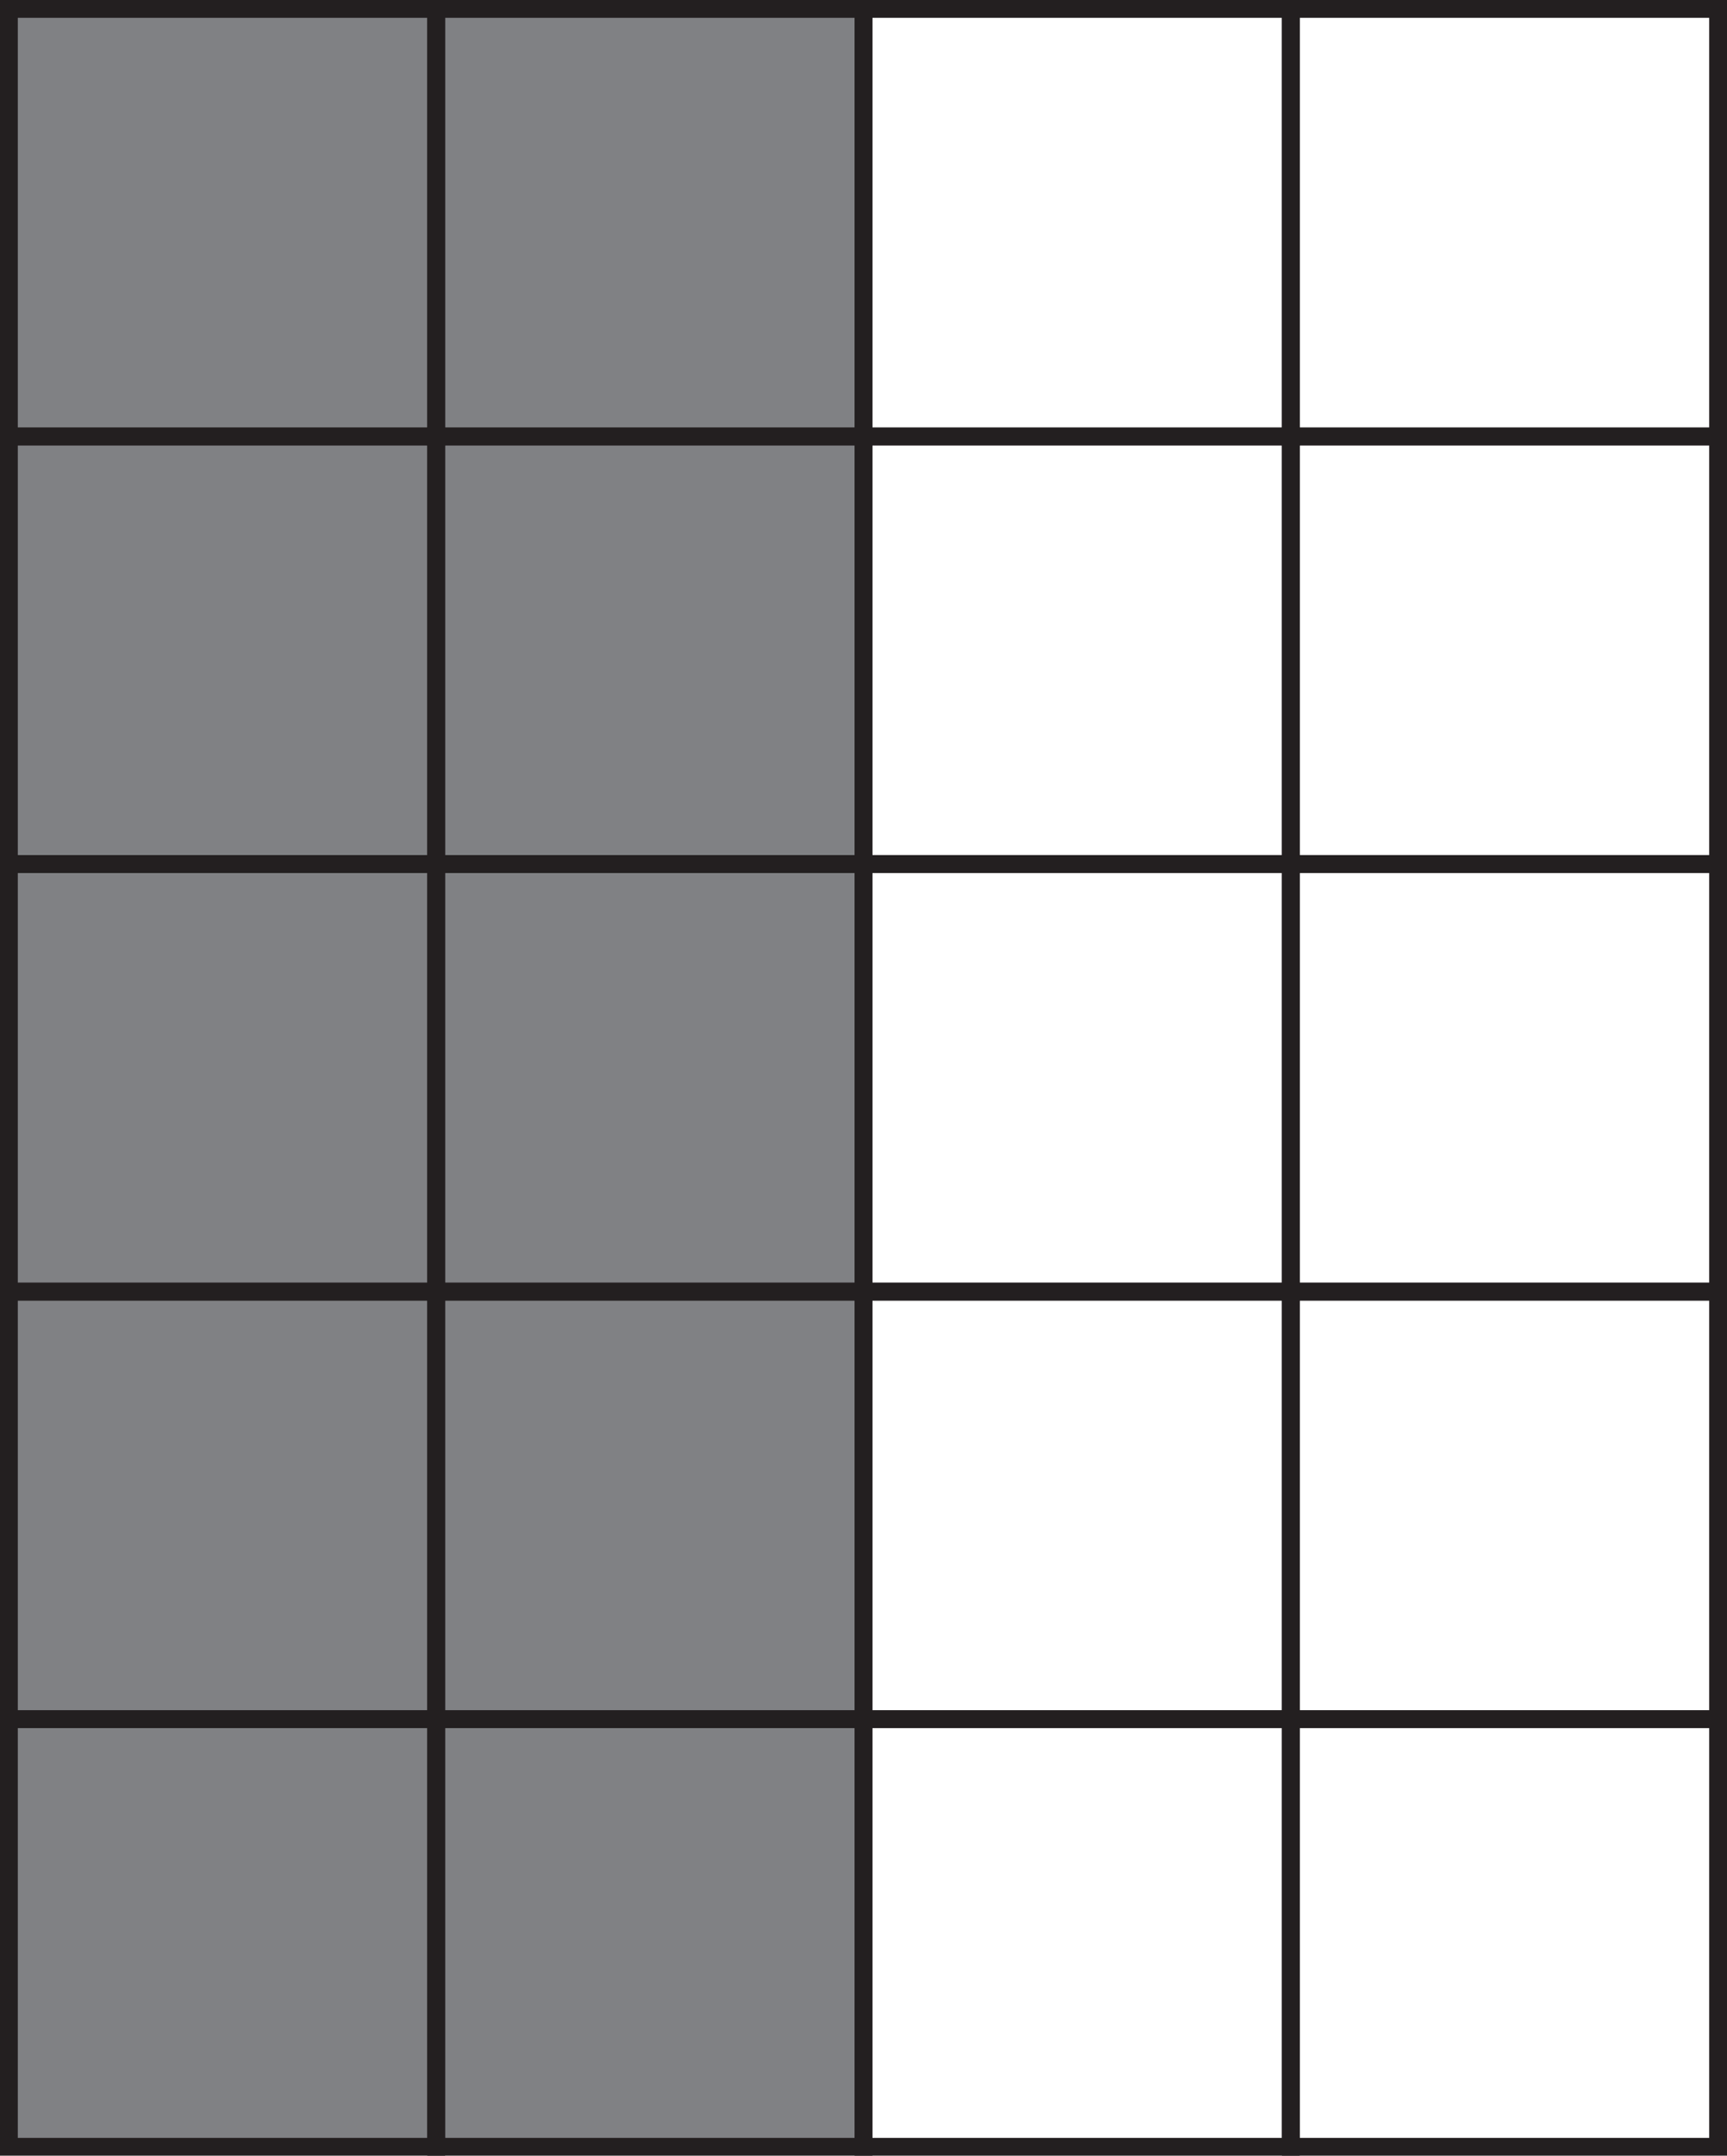 <?xml version="1.0" encoding="UTF-8"?>
<svg xmlns="http://www.w3.org/2000/svg" xmlns:xlink="http://www.w3.org/1999/xlink" width="194pt" height="242pt" viewBox="0 0 194 242" version="1.1">
<g id="surface1">
<path style=" stroke:none;fill-rule:nonzero;fill:rgb(50.197%,50.589%,51.765%);fill-opacity:1;" d="M 1 240.5 L 97.5 240.5 L 97.5 0 L 1 0 Z M 1 240.5 "/>
<path style="fill:none;stroke-width:2;stroke-linecap:butt;stroke-linejoin:miter;stroke:rgb(13.725%,12.157%,12.549%);stroke-opacity:1;stroke-miterlimit:4;" d="M 49 193 L 1 193 L 1 241 L 49 241 Z M 49 193 " transform="matrix(1,0,0,-1,0,242)"/>
<path style="fill:none;stroke-width:2;stroke-linecap:butt;stroke-linejoin:miter;stroke:rgb(13.725%,12.157%,12.549%);stroke-opacity:1;stroke-miterlimit:4;" d="M 97 193 L 49 193 L 49 241 L 97 241 Z M 97 193 " transform="matrix(1,0,0,-1,0,242)"/>
<path style="fill:none;stroke-width:2;stroke-linecap:butt;stroke-linejoin:miter;stroke:rgb(13.725%,12.157%,12.549%);stroke-opacity:1;stroke-miterlimit:4;" d="M 145 193 L 97 193 L 97 241 L 145 241 Z M 145 193 " transform="matrix(1,0,0,-1,0,242)"/>
<path style="fill:none;stroke-width:2;stroke-linecap:butt;stroke-linejoin:miter;stroke:rgb(13.725%,12.157%,12.549%);stroke-opacity:1;stroke-miterlimit:4;" d="M 193 193 L 145 193 L 145 241 L 193 241 Z M 193 193 " transform="matrix(1,0,0,-1,0,242)"/>
<path style="fill:none;stroke-width:2;stroke-linecap:butt;stroke-linejoin:miter;stroke:rgb(13.725%,12.157%,12.549%);stroke-opacity:1;stroke-miterlimit:4;" d="M 49 145 L 1 145 L 1 193 L 49 193 Z M 49 145 " transform="matrix(1,0,0,-1,0,242)"/>
<path style="fill:none;stroke-width:2;stroke-linecap:butt;stroke-linejoin:miter;stroke:rgb(13.725%,12.157%,12.549%);stroke-opacity:1;stroke-miterlimit:4;" d="M 97 145 L 49 145 L 49 193 L 97 193 Z M 97 145 " transform="matrix(1,0,0,-1,0,242)"/>
<path style="fill:none;stroke-width:2;stroke-linecap:butt;stroke-linejoin:miter;stroke:rgb(13.725%,12.157%,12.549%);stroke-opacity:1;stroke-miterlimit:4;" d="M 145 145 L 97 145 L 97 193 L 145 193 Z M 145 145 " transform="matrix(1,0,0,-1,0,242)"/>
<path style="fill:none;stroke-width:2;stroke-linecap:butt;stroke-linejoin:miter;stroke:rgb(13.725%,12.157%,12.549%);stroke-opacity:1;stroke-miterlimit:4;" d="M 193 145 L 145 145 L 145 193 L 193 193 Z M 193 145 " transform="matrix(1,0,0,-1,0,242)"/>
<path style="fill:none;stroke-width:2;stroke-linecap:butt;stroke-linejoin:miter;stroke:rgb(13.725%,12.157%,12.549%);stroke-opacity:1;stroke-miterlimit:4;" d="M 49 97 L 1 97 L 1 145 L 49 145 Z M 49 97 " transform="matrix(1,0,0,-1,0,242)"/>
<path style="fill:none;stroke-width:2;stroke-linecap:butt;stroke-linejoin:miter;stroke:rgb(13.725%,12.157%,12.549%);stroke-opacity:1;stroke-miterlimit:4;" d="M 97 97 L 49 97 L 49 145 L 97 145 Z M 97 97 " transform="matrix(1,0,0,-1,0,242)"/>
<path style="fill:none;stroke-width:2;stroke-linecap:butt;stroke-linejoin:miter;stroke:rgb(13.725%,12.157%,12.549%);stroke-opacity:1;stroke-miterlimit:4;" d="M 145 97 L 97 97 L 97 145 L 145 145 Z M 145 97 " transform="matrix(1,0,0,-1,0,242)"/>
<path style="fill:none;stroke-width:2;stroke-linecap:butt;stroke-linejoin:miter;stroke:rgb(13.725%,12.157%,12.549%);stroke-opacity:1;stroke-miterlimit:4;" d="M 193 97 L 145 97 L 145 145 L 193 145 Z M 193 97 " transform="matrix(1,0,0,-1,0,242)"/>
<path style="fill:none;stroke-width:2;stroke-linecap:butt;stroke-linejoin:miter;stroke:rgb(13.725%,12.157%,12.549%);stroke-opacity:1;stroke-miterlimit:4;" d="M 49 49 L 1 49 L 1 97 L 49 97 Z M 49 49 " transform="matrix(1,0,0,-1,0,242)"/>
<path style="fill:none;stroke-width:2;stroke-linecap:butt;stroke-linejoin:miter;stroke:rgb(13.725%,12.157%,12.549%);stroke-opacity:1;stroke-miterlimit:4;" d="M 97 49 L 49 49 L 49 97 L 97 97 Z M 97 49 " transform="matrix(1,0,0,-1,0,242)"/>
<path style="fill:none;stroke-width:2;stroke-linecap:butt;stroke-linejoin:miter;stroke:rgb(13.725%,12.157%,12.549%);stroke-opacity:1;stroke-miterlimit:4;" d="M 145 49 L 97 49 L 97 97 L 145 97 Z M 145 49 " transform="matrix(1,0,0,-1,0,242)"/>
<path style="fill:none;stroke-width:2;stroke-linecap:butt;stroke-linejoin:miter;stroke:rgb(13.725%,12.157%,12.549%);stroke-opacity:1;stroke-miterlimit:4;" d="M 193 49 L 145 49 L 145 97 L 193 97 Z M 193 49 " transform="matrix(1,0,0,-1,0,242)"/>
<path style="fill:none;stroke-width:2;stroke-linecap:butt;stroke-linejoin:miter;stroke:rgb(13.725%,12.157%,12.549%);stroke-opacity:1;stroke-miterlimit:4;" d="M 49 1 L 1 1 L 1 49 L 49 49 Z M 49 1 " transform="matrix(1,0,0,-1,0,242)"/>
<path style="fill:none;stroke-width:2;stroke-linecap:butt;stroke-linejoin:miter;stroke:rgb(13.725%,12.157%,12.549%);stroke-opacity:1;stroke-miterlimit:4;" d="M 97 1 L 49 1 L 49 49 L 97 49 Z M 97 1 " transform="matrix(1,0,0,-1,0,242)"/>
<path style="fill:none;stroke-width:2;stroke-linecap:butt;stroke-linejoin:miter;stroke:rgb(13.725%,12.157%,12.549%);stroke-opacity:1;stroke-miterlimit:4;" d="M 145 1 L 97 1 L 97 49 L 145 49 Z M 145 1 " transform="matrix(1,0,0,-1,0,242)"/>
<path style="fill:none;stroke-width:2;stroke-linecap:butt;stroke-linejoin:miter;stroke:rgb(13.725%,12.157%,12.549%);stroke-opacity:1;stroke-miterlimit:4;" d="M 193 1 L 145 1 L 145 49 L 193 49 Z M 193 1 " transform="matrix(1,0,0,-1,0,242)"/>
</g>
</svg>
